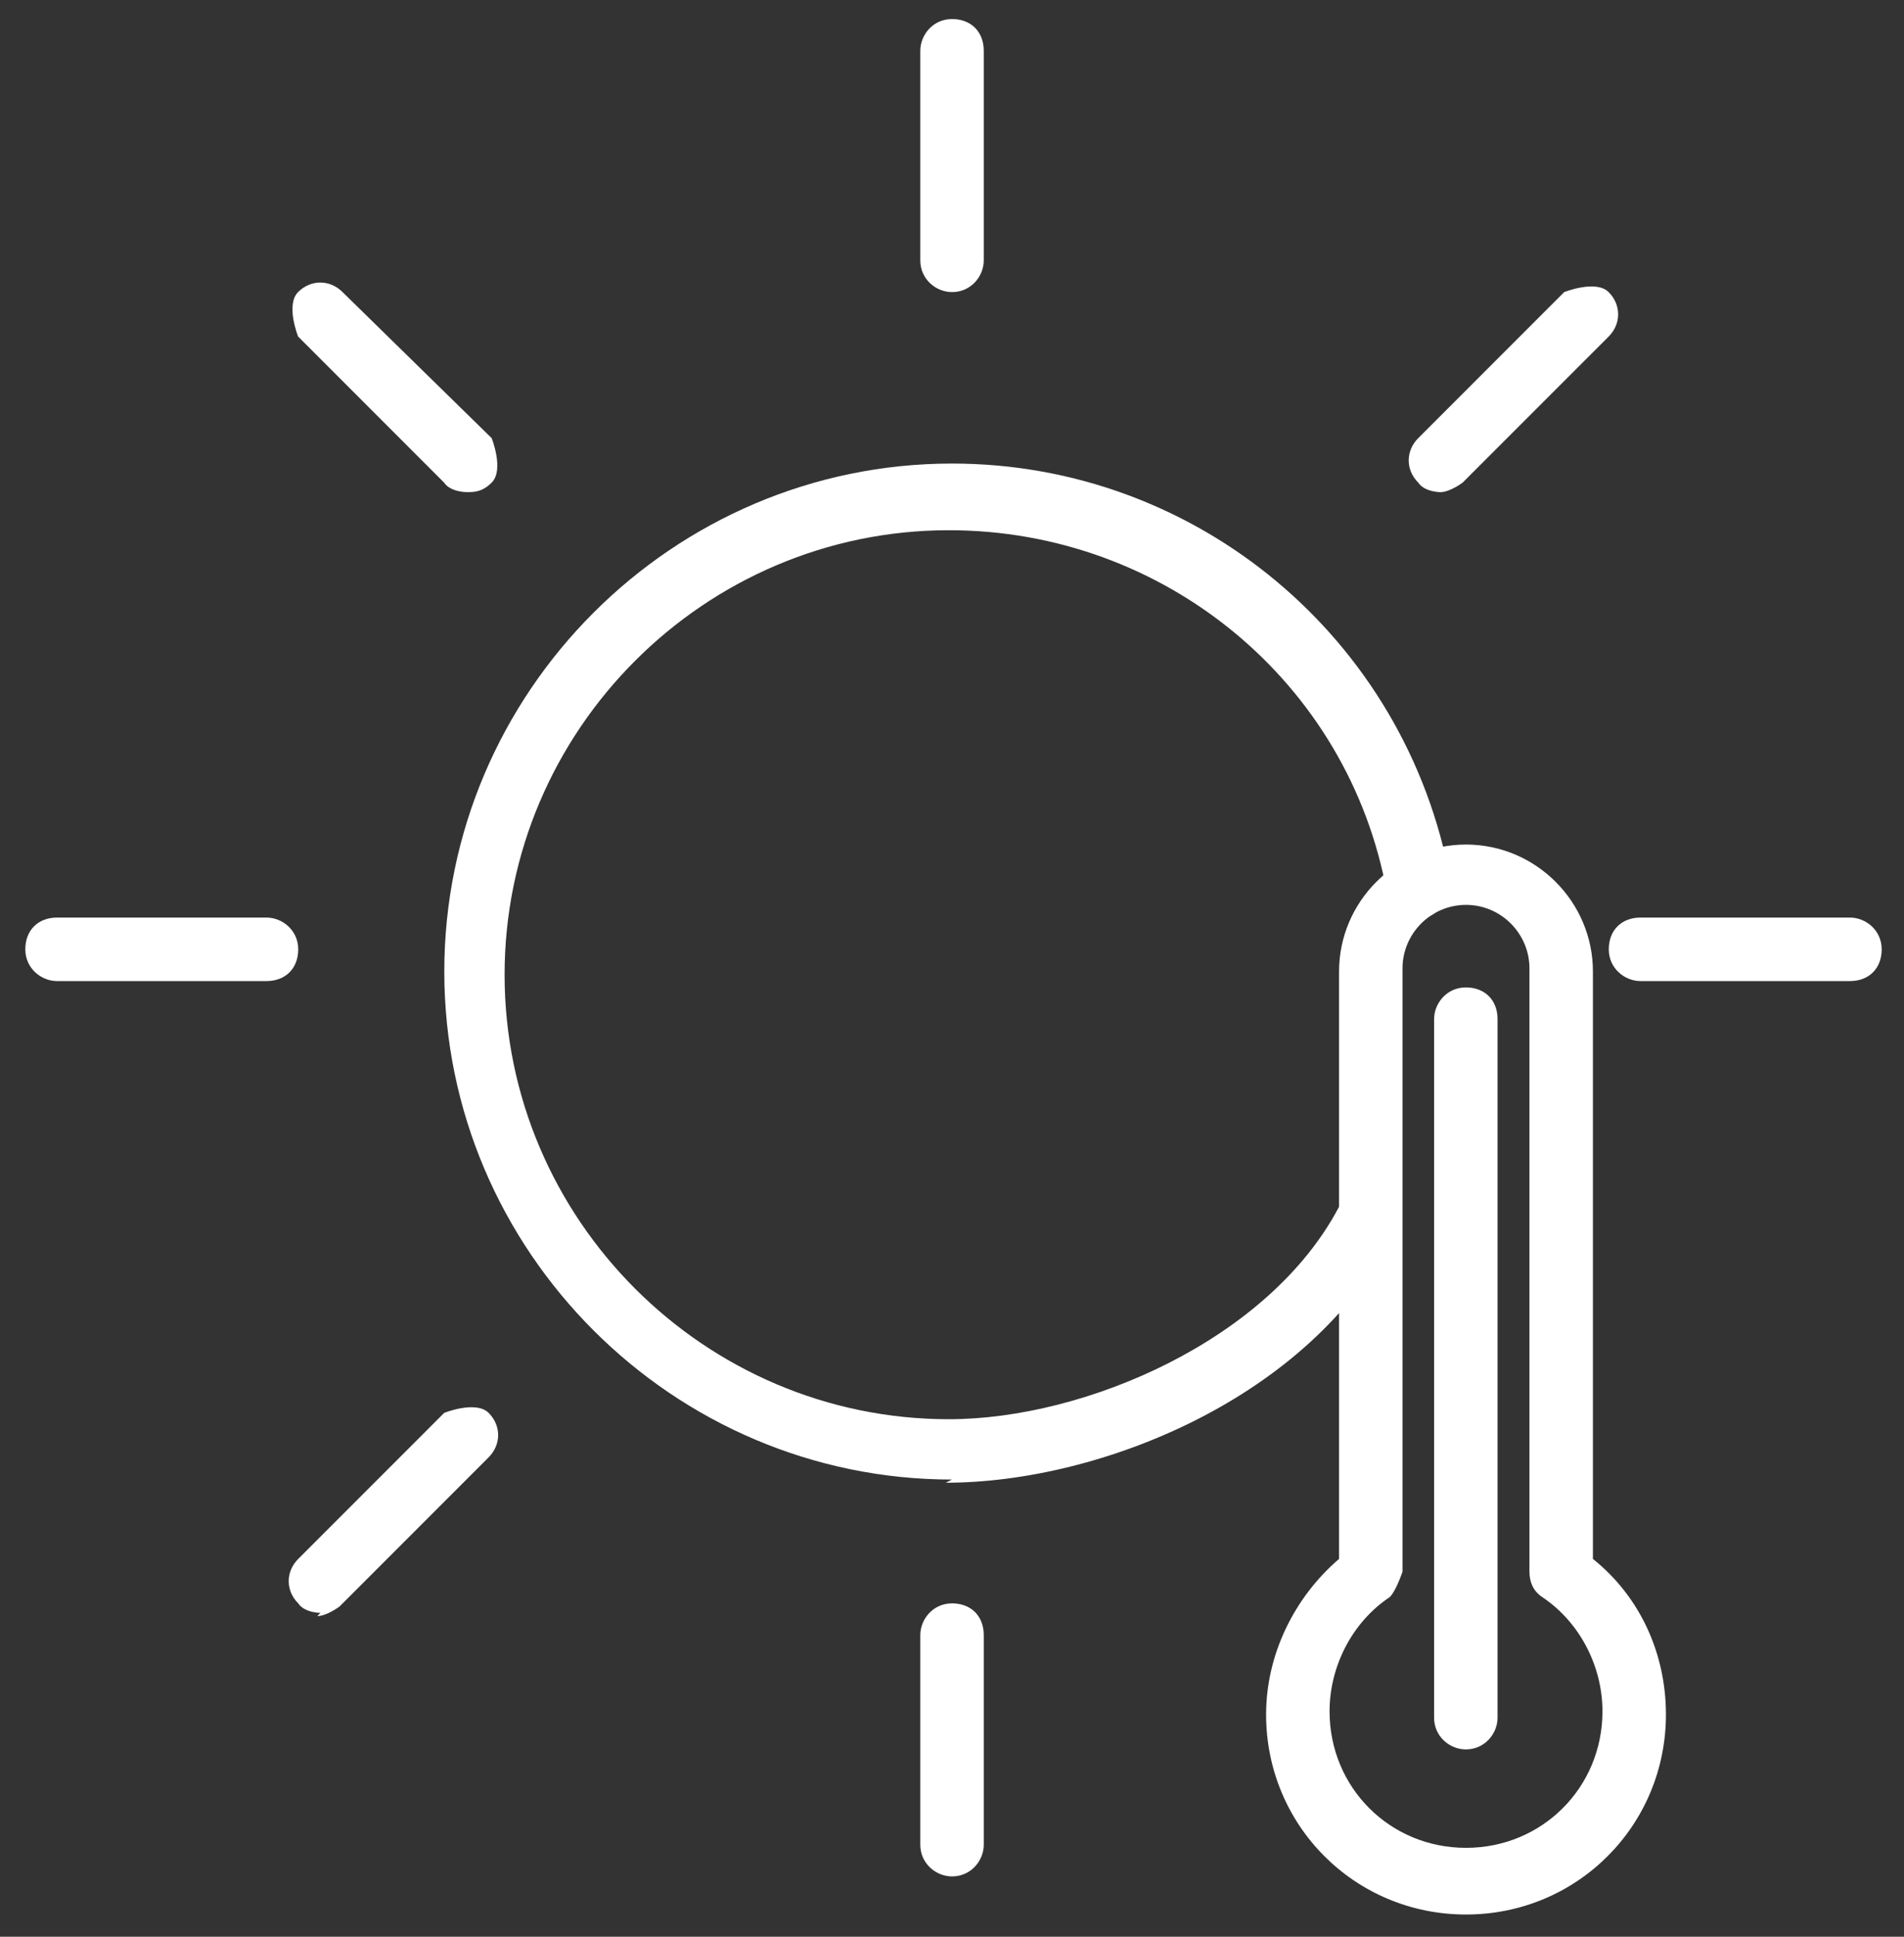 <?xml version="1.0" encoding="UTF-8"?> <svg xmlns="http://www.w3.org/2000/svg" width="60" height="61" viewBox="0 0 60 61" fill="none"><rect x="0" y="0" width="60" height="61" fill="#333333" stroke="none"/><path d="M46.197 60.3C42.697 60.3 39.898 57.5 39.898 54C39.898 52.1 40.797 50.3 42.197 49.1V30.6C42.197 28.4 43.998 26.6 46.197 26.6C48.398 26.6 50.197 28.4 50.197 30.6V49.1C51.697 50.3 52.498 52.1 52.498 54C52.498 57.5 49.697 60.3 46.197 60.3ZM46.197 28.5C45.097 28.5 44.197 29.4 44.197 30.5V49.5C44.197 49.5 43.998 50.1 43.797 50.3C42.597 51.1 41.898 52.5 41.898 53.9C41.898 56.3 43.797 58.2 46.197 58.2C48.597 58.2 50.498 56.3 50.498 53.9C50.498 52.5 49.797 51.1 48.597 50.3C48.297 50.1 48.197 49.8 48.197 49.5V30.5C48.197 29.4 47.297 28.5 46.197 28.5Z" fill="white"></path><path d="M30.001 46.6C21.201 46.6 14.001 39.4 14.001 30.6C14.001 21.8 21.201 14.6 30.001 14.6C37.701 14.6 44.301 20.1 45.701 27.7C45.701 28.2 45.401 28.8 44.901 28.9C44.401 28.9 43.801 28.6 43.701 28.1C42.501 21.5 36.701 16.7 29.901 16.7C22.201 16.7 15.901 23 15.901 30.7C15.901 38.4 22.201 44.7 29.901 44.7C34.201 44.7 40.001 42.2 42.201 38C42.501 37.5 43.101 37.3 43.501 37.6C44.001 37.9 44.201 38.5 43.901 38.9C41.301 44 34.701 46.7 29.801 46.7L30.001 46.6Z" fill="white"></path><path d="M30.001 9.2C29.501 9.2 29.001 8.8 29.001 8.2V1.6C29.001 1.1 29.401 0.6 30.001 0.6C30.601 0.6 31.001 1 31.001 1.6V8.2C31.001 8.7 30.601 9.2 30.001 9.2Z" fill="white"></path><path d="M30.001 59.1C29.501 59.1 29.001 58.7 29.001 58.1V51.5C29.001 51 29.401 50.5 30.001 50.5C30.601 50.5 31.001 50.9 31.001 51.5V58.1C31.001 58.6 30.601 59.1 30.001 59.1Z" fill="white"></path><path d="M14.694 15.499C14.694 15.499 14.194 15.499 13.994 15.2L9.394 10.599C9.394 10.599 8.994 9.599 9.394 9.199C9.794 8.799 10.394 8.799 10.794 9.199L15.494 13.8C15.494 13.8 15.894 14.8 15.494 15.2C15.294 15.399 15.094 15.499 14.794 15.499H14.694Z" fill="white"></path><path d="M8.398 30.9H1.798C1.298 30.9 0.798 30.5 0.798 29.9C0.798 29.3 1.198 28.9 1.798 28.9H8.398C8.898 28.9 9.398 29.3 9.398 29.9C9.398 30.5 8.998 30.9 8.398 30.9Z" fill="white"></path><path d="M58.297 30.9H51.697C51.197 30.9 50.697 30.5 50.697 29.9C50.697 29.3 51.097 28.9 51.697 28.9H58.297C58.797 28.9 59.297 29.3 59.297 29.9C59.297 30.5 58.897 30.9 58.297 30.9Z" fill="white"></path><path d="M10.098 50.8C10.098 50.8 9.598 50.8 9.398 50.5C8.998 50.1 8.998 49.5 9.398 49.1L13.998 44.5C13.998 44.5 14.998 44.1 15.398 44.5C15.798 44.9 15.798 45.5 15.398 45.9L10.698 50.6C10.698 50.6 10.298 50.9 9.998 50.9L10.098 50.8Z" fill="white"></path><path d="M45.392 15.501C45.392 15.501 44.892 15.501 44.692 15.2C44.292 14.8 44.292 14.201 44.692 13.8L49.292 9.2C49.292 9.2 50.292 8.8 50.692 9.2C51.092 9.6 51.092 10.2 50.692 10.601L46.092 15.2C46.092 15.2 45.692 15.501 45.392 15.501Z" fill="white"></path><path d="M46.192 55.1C45.692 55.1 45.192 54.7 45.192 54.1V32.1C45.192 31.6 45.592 31.1 46.192 31.1C46.792 31.1 47.192 31.5 47.192 32.1V54.1C47.192 54.6 46.792 55.1 46.192 55.1Z" fill="white"></path></svg> 
